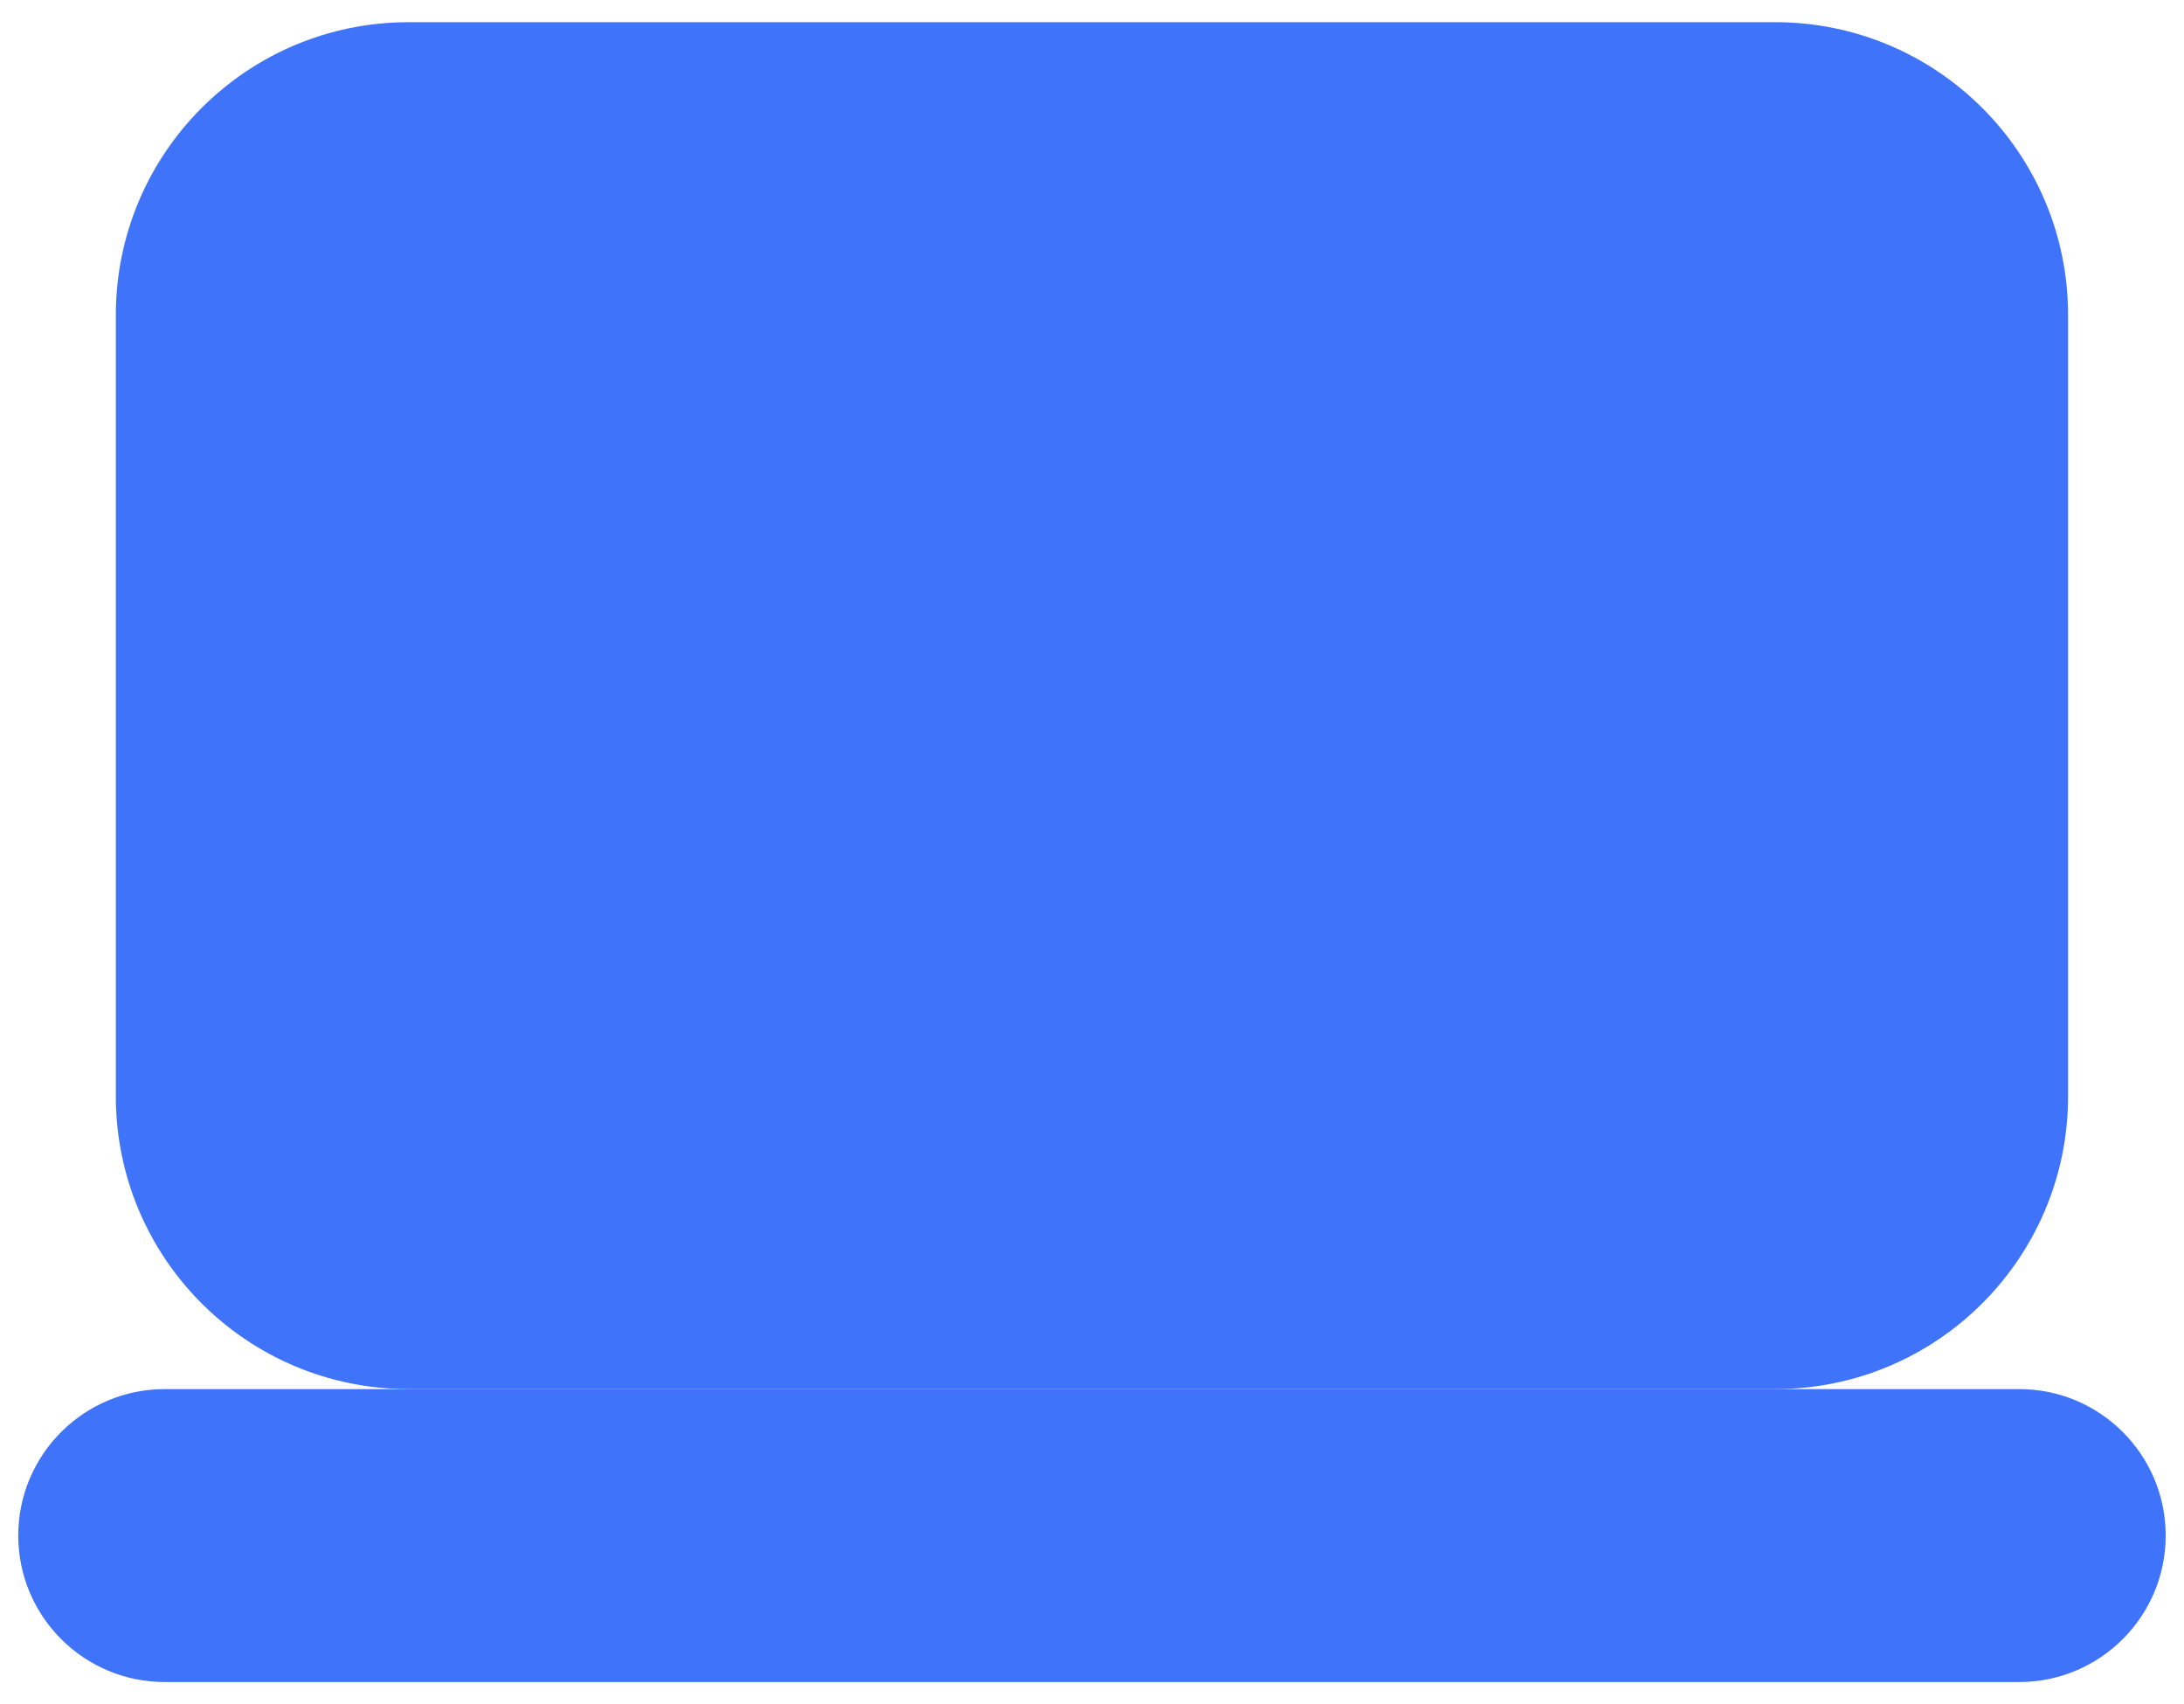 <svg width="50" height="39" viewBox="0 0 50 39" fill="none" xmlns="http://www.w3.org/2000/svg">
<path d="M40.642 31.793H9.356C5.653 31.793 2.652 28.792 2.652 25.089V7.212C2.652 3.509 5.653 0.508 9.356 0.508H40.642C44.344 0.508 47.346 3.509 47.346 7.212V25.089C47.346 28.792 44.344 31.793 40.642 31.793Z" fill="#3F73F9"/>
<path d="M46.228 31.793C45.835 31.793 4.163 31.793 3.77 31.793C1.92 31.793 0.418 33.295 0.418 35.145C0.418 36.995 1.92 38.497 3.77 38.497C4.163 38.497 45.835 38.497 46.228 38.497C48.079 38.497 49.581 36.995 49.581 35.145C49.581 33.295 48.079 31.793 46.228 31.793Z" fill="#3F73F9"/>
</svg>

